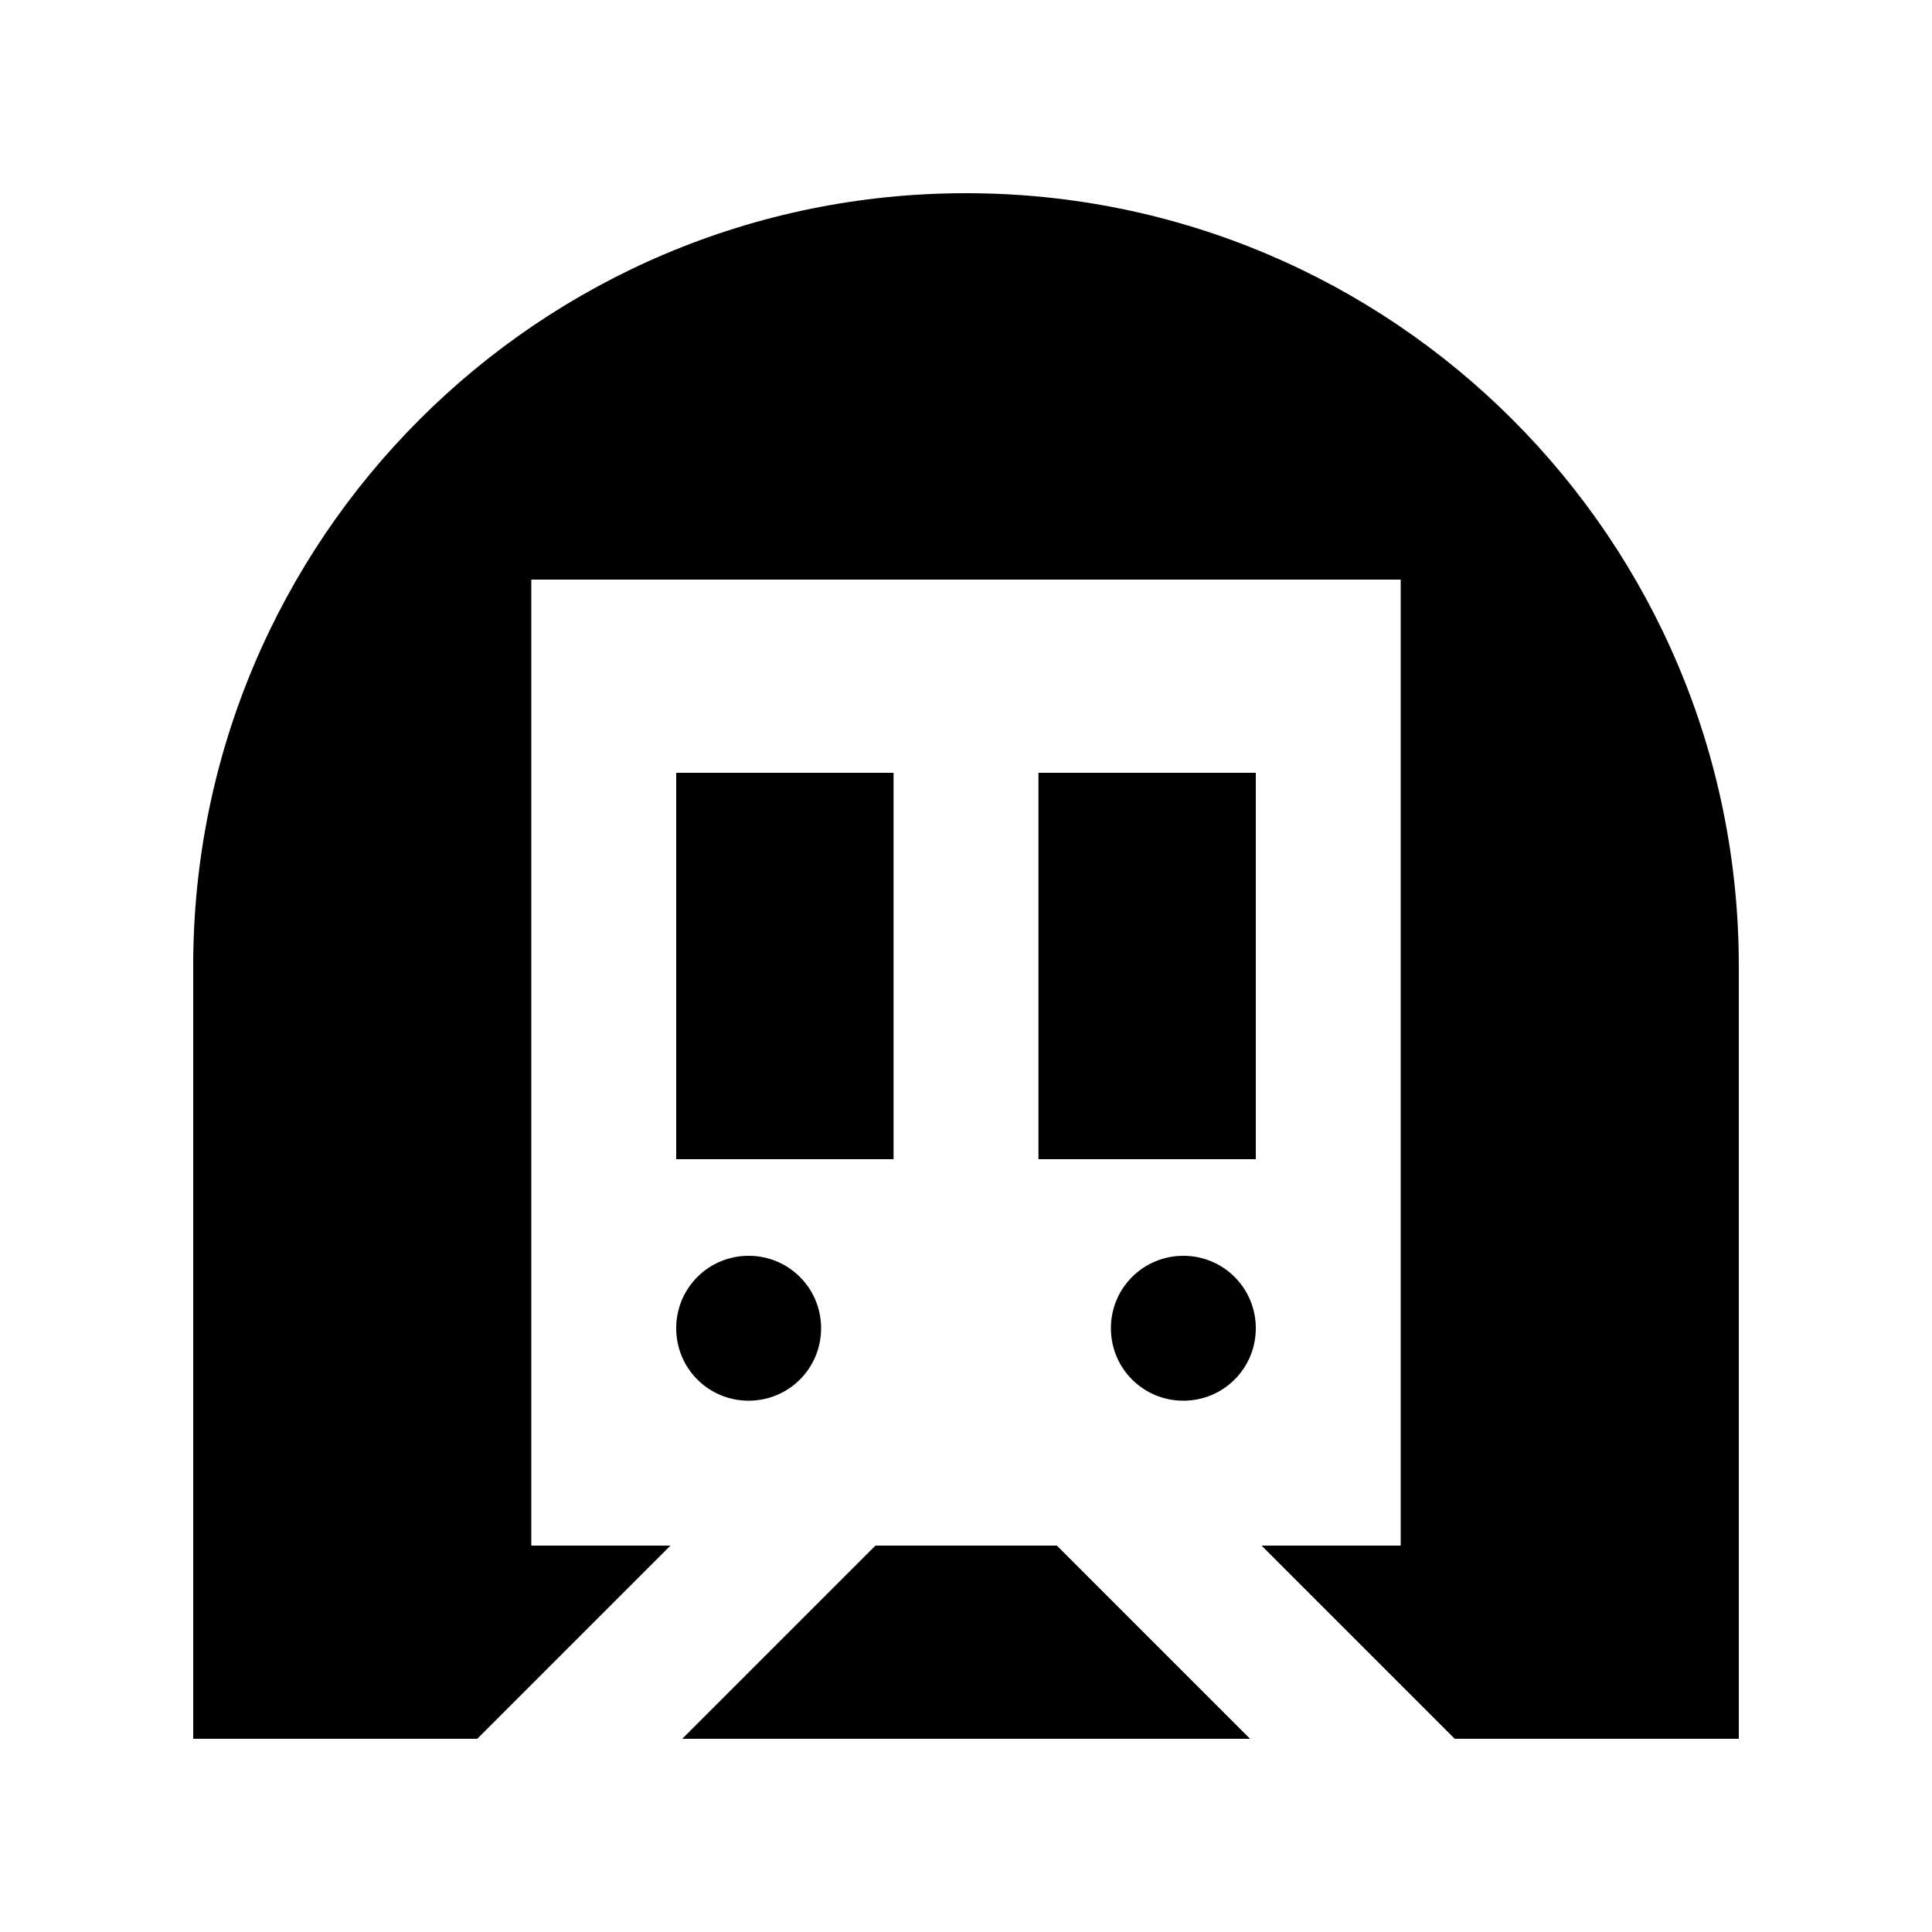 <svg xmlns="http://www.w3.org/2000/svg" viewBox="0 0 640 640"><!--! Font Awesome Pro 7.1.0 by @fontawesome - https://fontawesome.com License - https://fontawesome.com/license (Commercial License) Copyright 2025 Fonticons, Inc. --><path fill="currentColor" d="M320 64C178.6 64 64 178.6 64 320L64 576L158.1 576L222.1 512L176 512L176 192L464 192L464 512L417.9 512L481.9 576L576 576L576 320C576 178.6 461.4 64 320 64zM414.1 576L350.1 512L290 512L226 576L414.1 576zM344 384L416 384L416 256L344 256L344 384zM296 256L224 256L224 384L296 384L296 256zM248 464C261.3 464 272 453.3 272 440C272 426.7 261.3 416 248 416C234.7 416 224 426.7 224 440C224 453.3 234.7 464 248 464zM416 440C416 426.7 405.3 416 392 416C378.7 416 368 426.7 368 440C368 453.3 378.7 464 392 464C405.3 464 416 453.3 416 440z"/></svg>